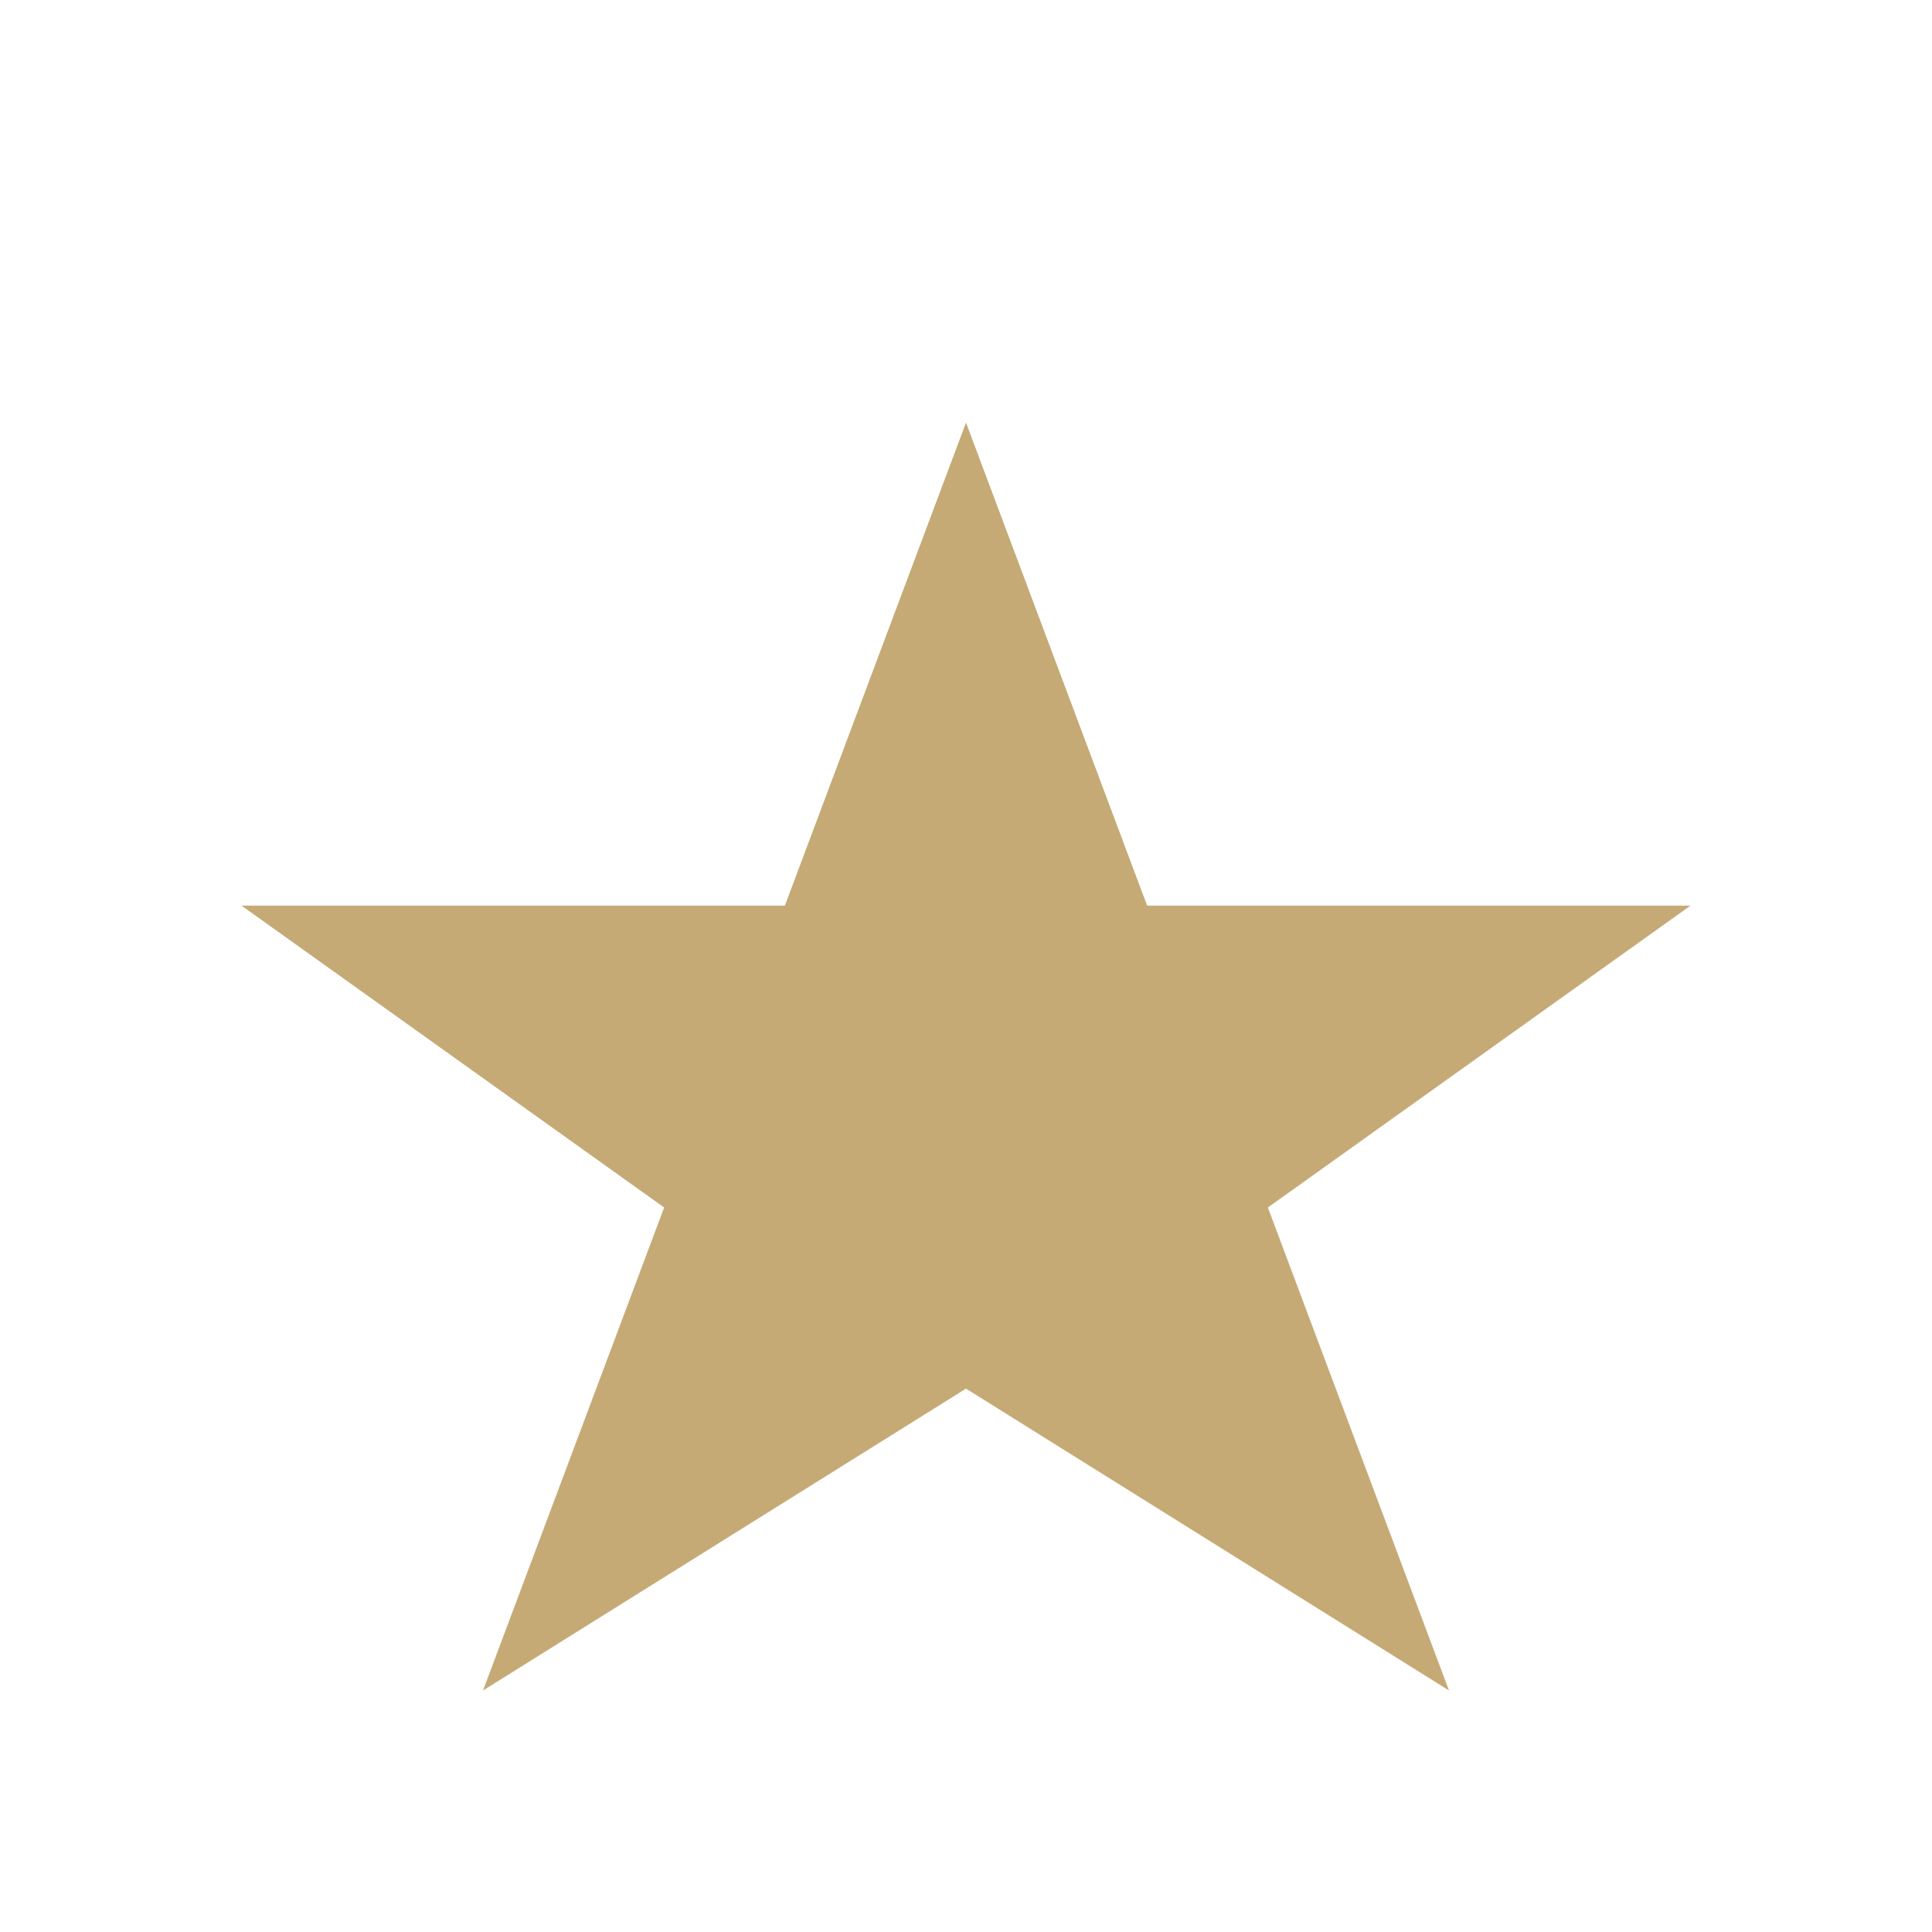 <?xml version="1.0" encoding="UTF-8"?>
<svg xmlns="http://www.w3.org/2000/svg" width="32" height="32" viewBox="0 0 32 32"><polygon points="16,7 19,15 28,15 21,20 24,28 16,23 8,28 11,20 4,15 13,15" fill="#C6AA76"/></svg>